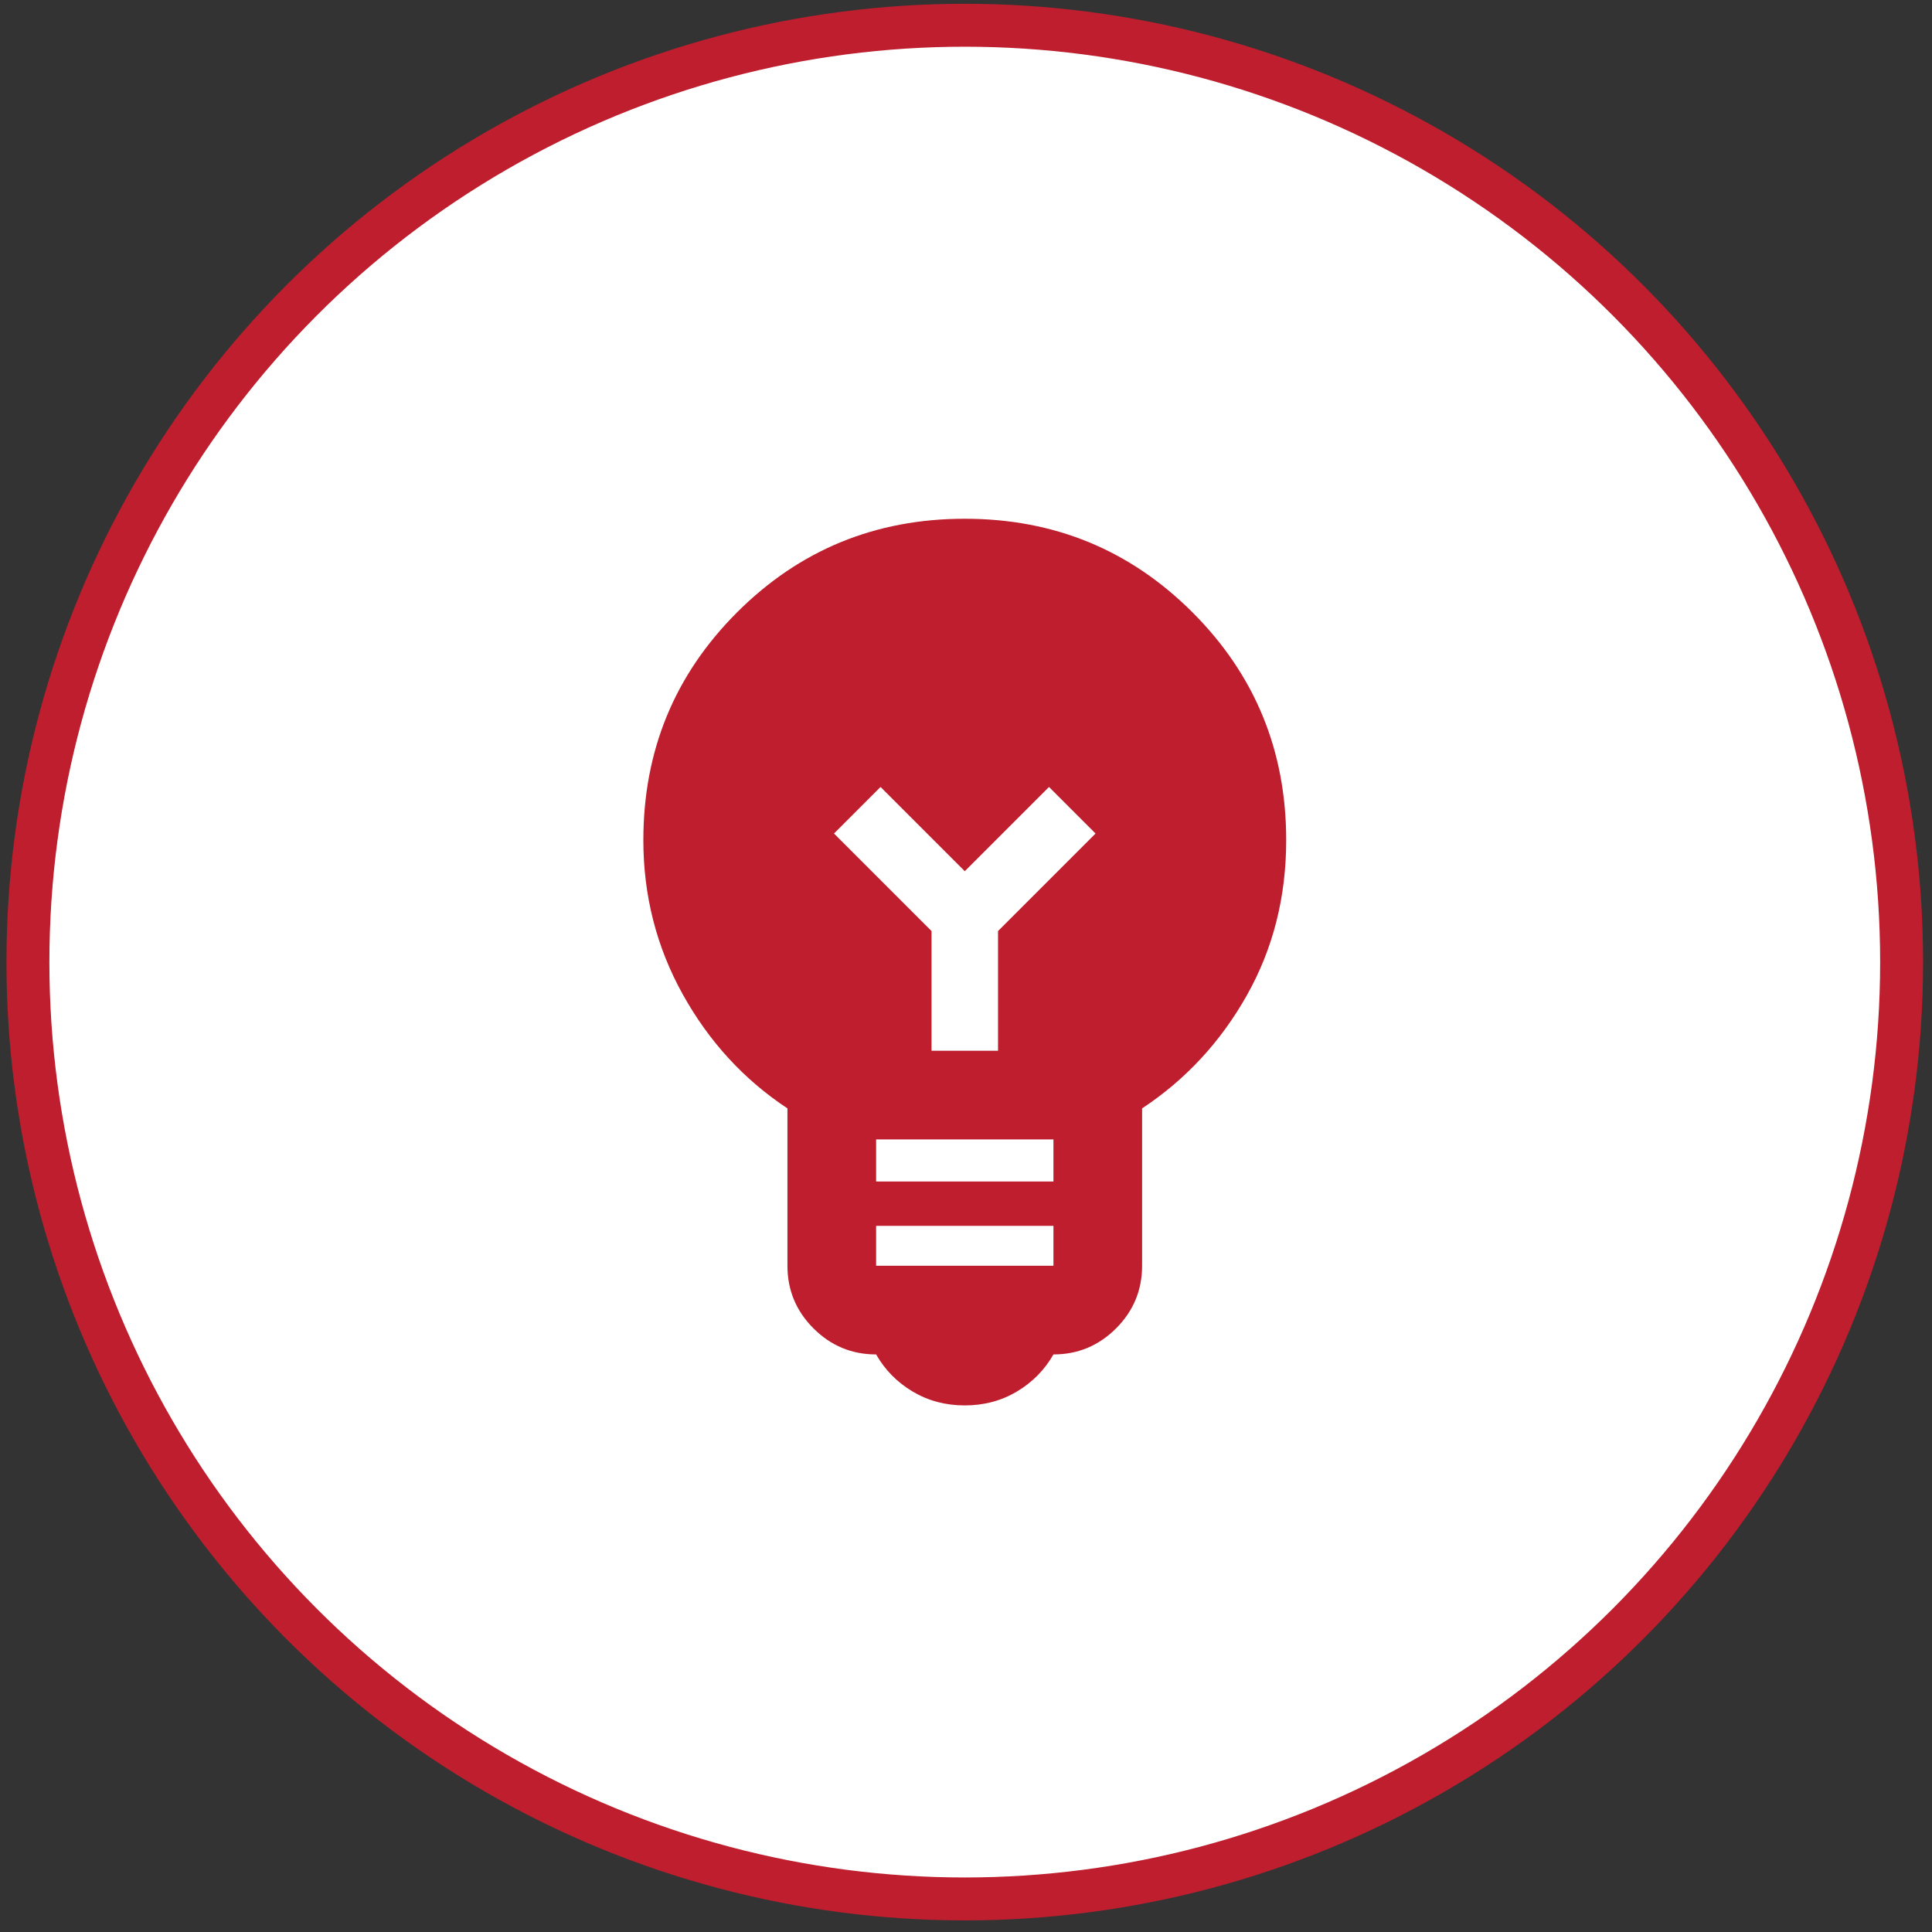 <svg width="135" height="135" viewBox="0 0 135 135" fill="none" xmlns="http://www.w3.org/2000/svg">
<rect x="0" y="0" width="135" height="135" fill="#333333" stroke="none"/>
<circle cx="67.414" cy="67.227" r="65.463" fill="white" stroke="#BE1E2D" stroke-width="3"/>
<mask id="mask0_926_13" style="mask-type:alpha" maskUnits="userSpaceOnUse" x="30" y="30" width="75" height="75">
<rect x="30.24" y="30.053" width="74.348" height="74.348" fill="#D9D9D9"/>
</mask>
<g mask="url(#mask0_926_13)">
<path d="M67.414 98.204C66.072 98.204 64.859 97.882 63.774 97.236C62.69 96.591 61.838 95.726 61.219 94.642C59.515 94.642 58.056 94.035 56.843 92.822C55.63 91.609 55.023 90.15 55.023 88.446V77.449C51.977 75.436 49.537 72.776 47.704 69.472C45.871 66.168 44.955 62.58 44.955 58.707C44.955 52.46 47.136 47.155 51.499 42.792C55.862 38.429 61.167 36.248 67.414 36.248C73.662 36.248 78.966 38.429 83.329 42.792C87.692 47.155 89.874 52.46 89.874 58.707C89.874 62.683 88.957 66.297 87.124 69.55C85.291 72.802 82.852 75.436 79.805 77.449V88.446C79.805 90.15 79.199 91.609 77.986 92.822C76.772 94.035 75.314 94.642 73.61 94.642C72.99 95.726 72.138 96.591 71.054 97.236C69.97 97.882 68.757 98.204 67.414 98.204ZM61.219 88.446H73.61V85.658H61.219V88.446ZM61.219 82.56H73.61V79.618H61.219V82.56ZM69.738 73.422V65.058L76.553 58.243L73.3 54.99L67.414 60.876L61.528 54.99L58.276 58.243L65.091 65.058V73.422H69.738Z" fill="#BE1E2D"/>
</g>
</svg>
